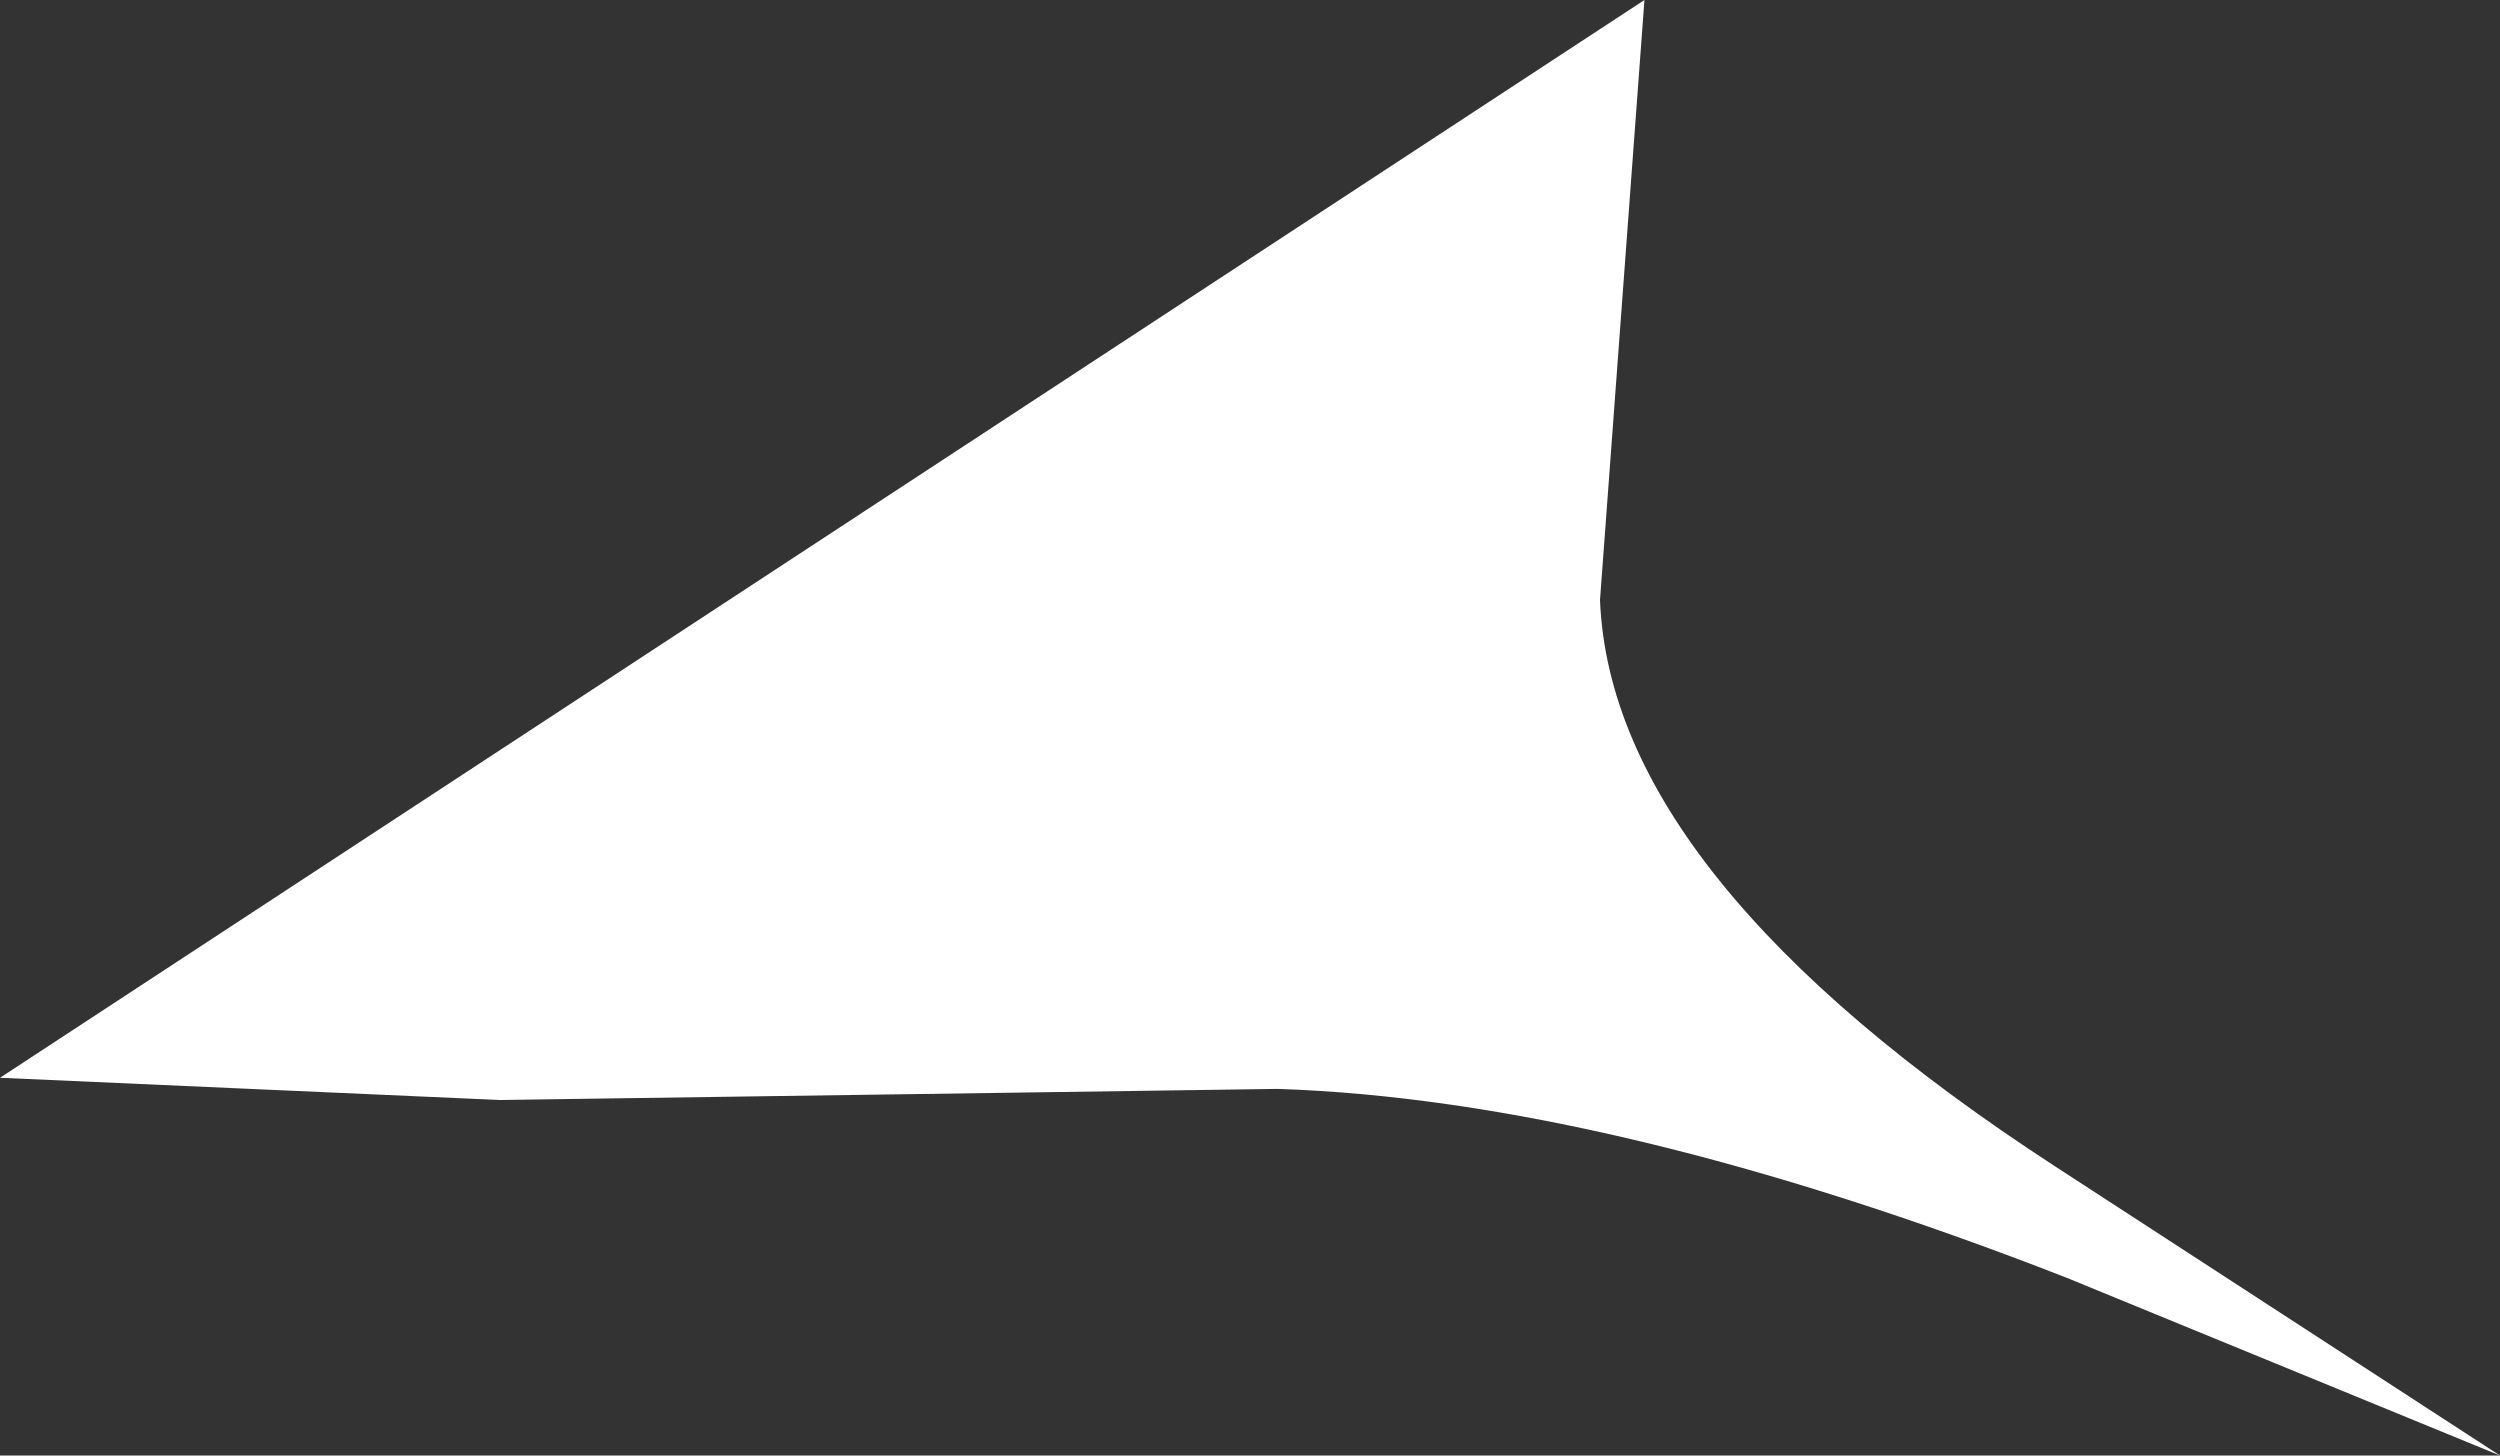 <?xml version="1.0" encoding="UTF-8" standalone="no"?>
<svg xmlns:xlink="http://www.w3.org/1999/xlink" height="6.55px" width="11.25px" xmlns="http://www.w3.org/2000/svg">
  <rect width="100%" height="100%" fill="#333333" stroke="none"/>
  <g transform="matrix(1.0, 0.0, 0.0, 1.0, 0.0, 0.0)">
    <path d="M7.4 0.0 L7.2 2.7 Q7.25 3.95 9.25 5.25 L11.25 6.55 9.3 5.75 Q7.25 4.95 5.75 4.9 L2.25 4.95 0.0 4.85 7.4 0.0" fill="#ffffff" fill-rule="evenodd" stroke="none"/>
  </g>
</svg>
